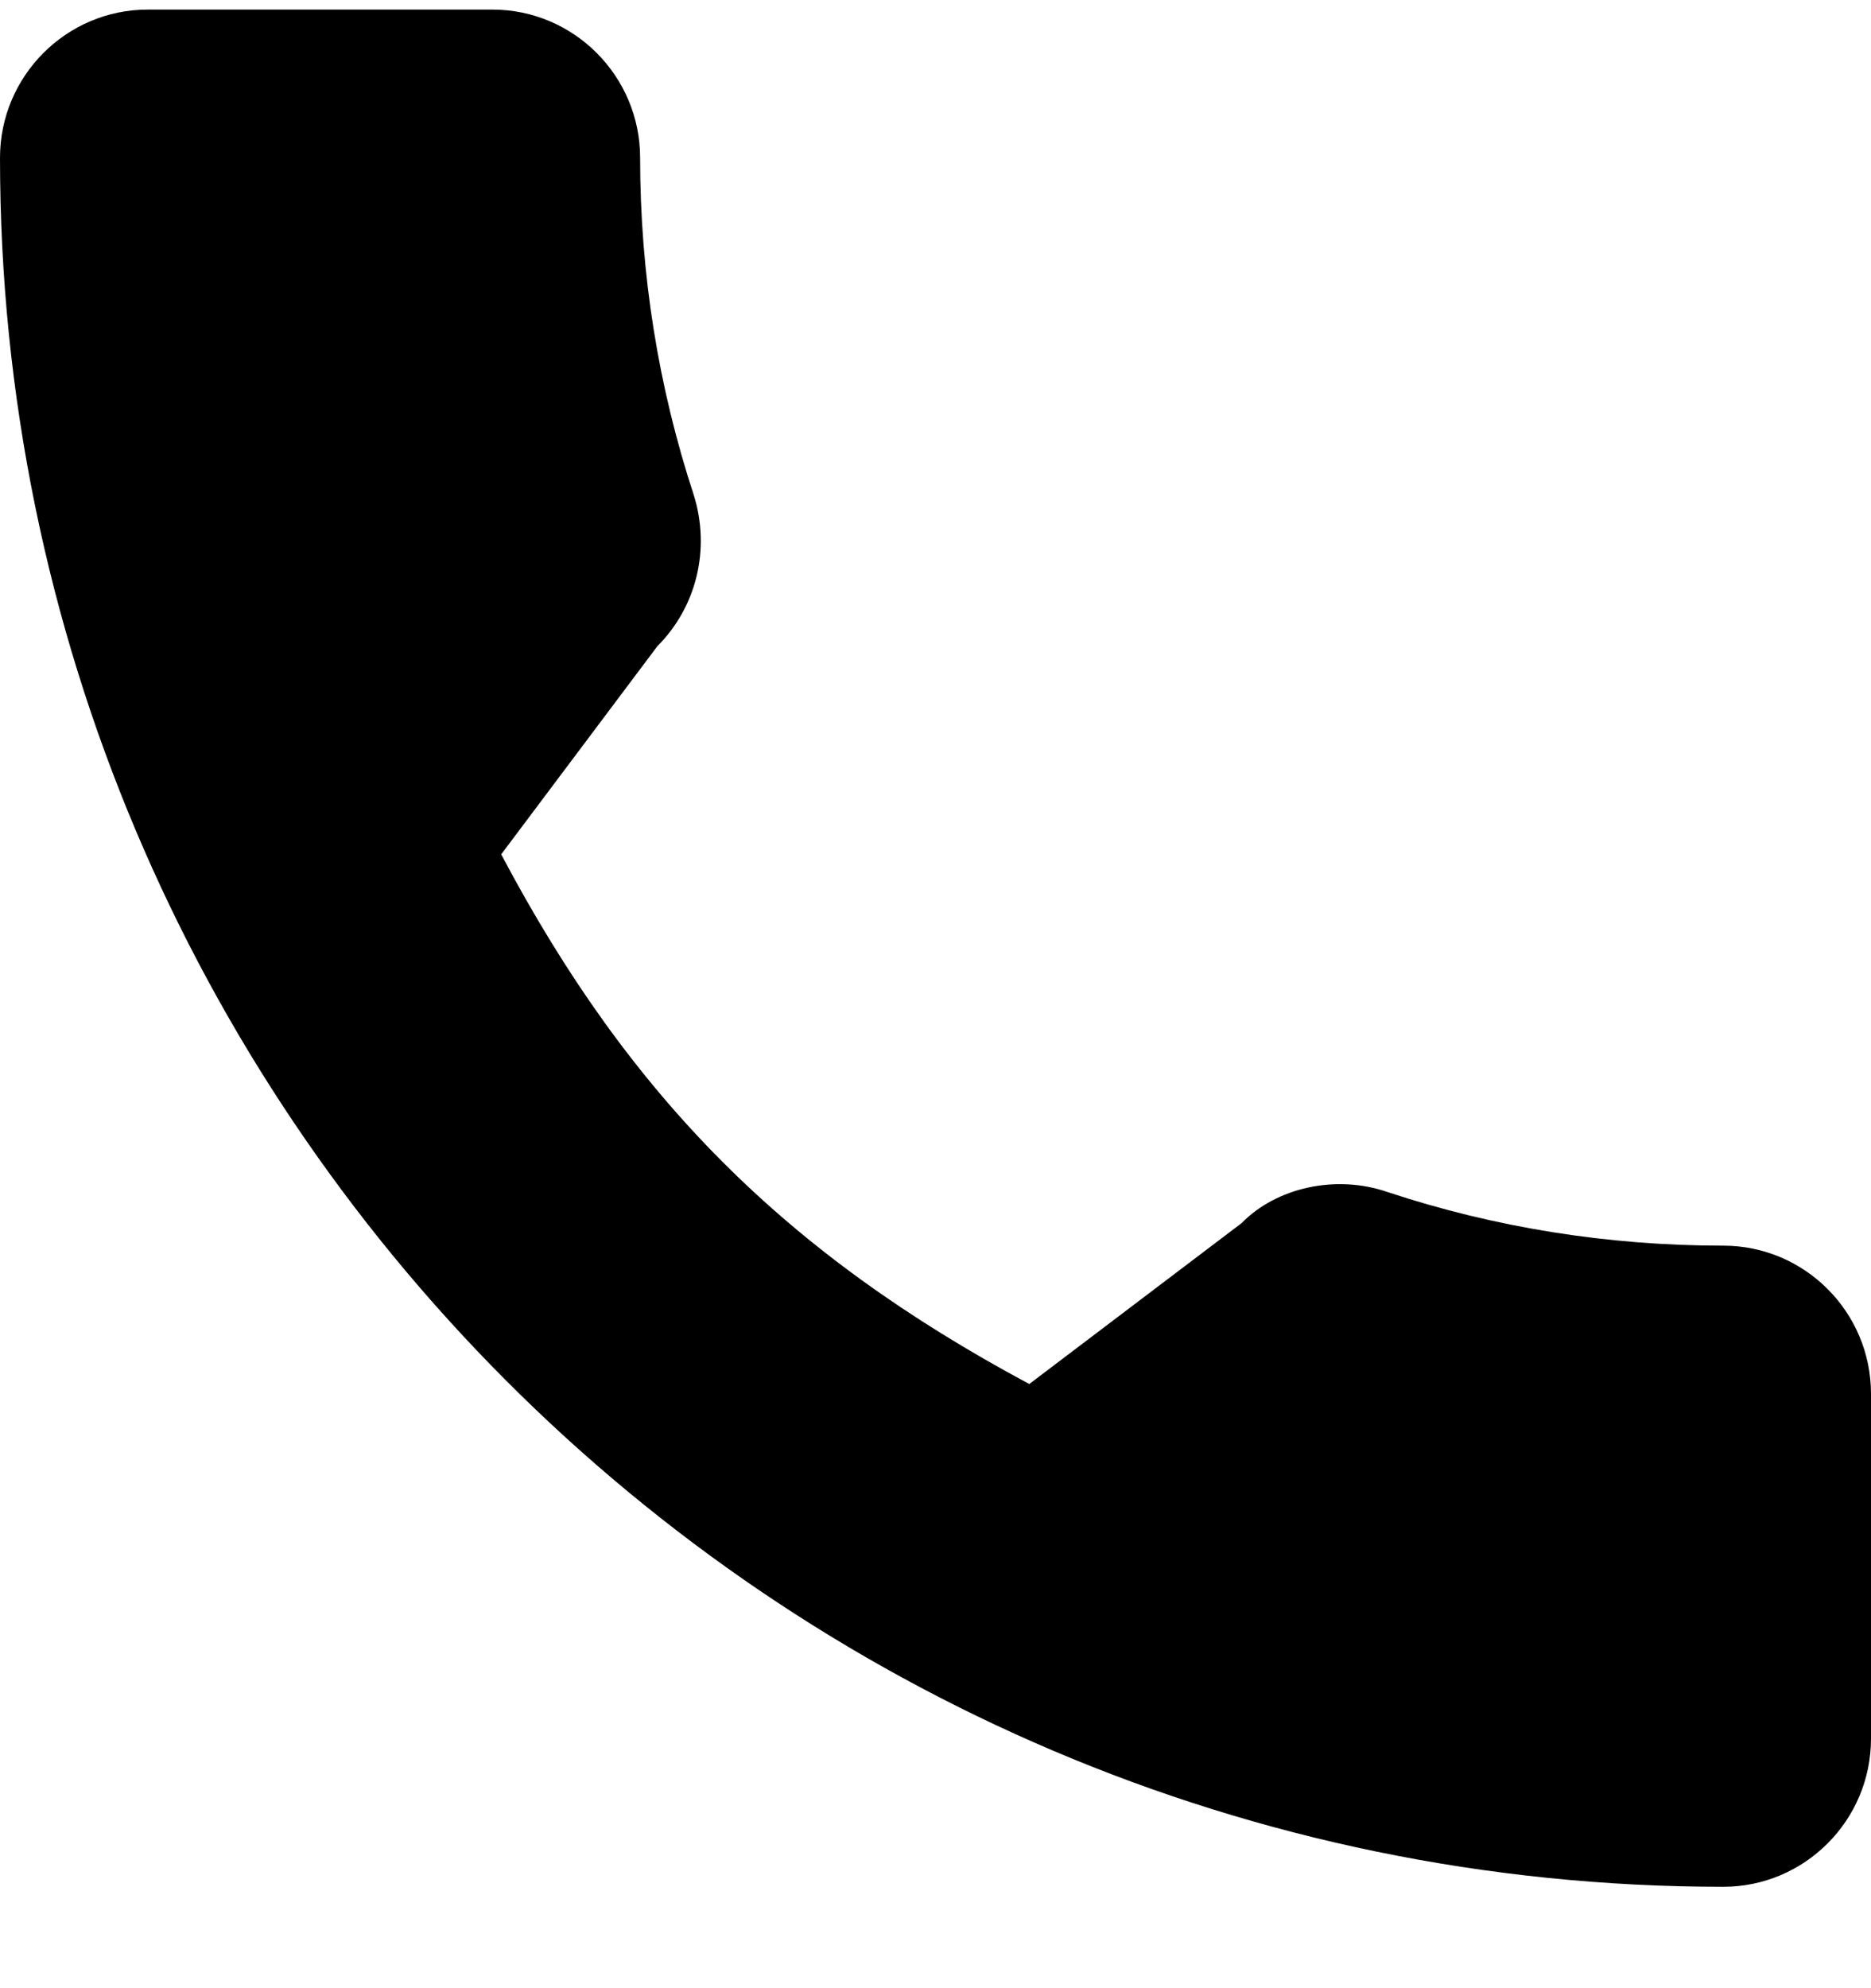 <?xml version="1.0" encoding="UTF-8"?> <svg xmlns="http://www.w3.org/2000/svg" width="16" height="17" viewBox="0 0 16 17" fill="none"> <path d="M14.737 10.651C13.75 10.651 12.783 10.496 11.867 10.193C11.42 10.038 10.912 10.157 10.618 10.458L8.802 11.834C6.717 10.718 5.384 9.381 4.286 7.305L5.621 5.526C5.957 5.189 6.077 4.696 5.933 4.233C5.629 3.308 5.474 2.338 5.474 1.349C5.474 0.651 4.907 0.082 4.211 0.082H1.263C0.567 0.082 0 0.651 0 1.349C0 9.501 6.611 16.133 14.737 16.133C15.433 16.133 16 15.565 16 14.866V11.918C16 11.219 15.433 10.651 14.737 10.651Z" fill="black"></path> </svg> 